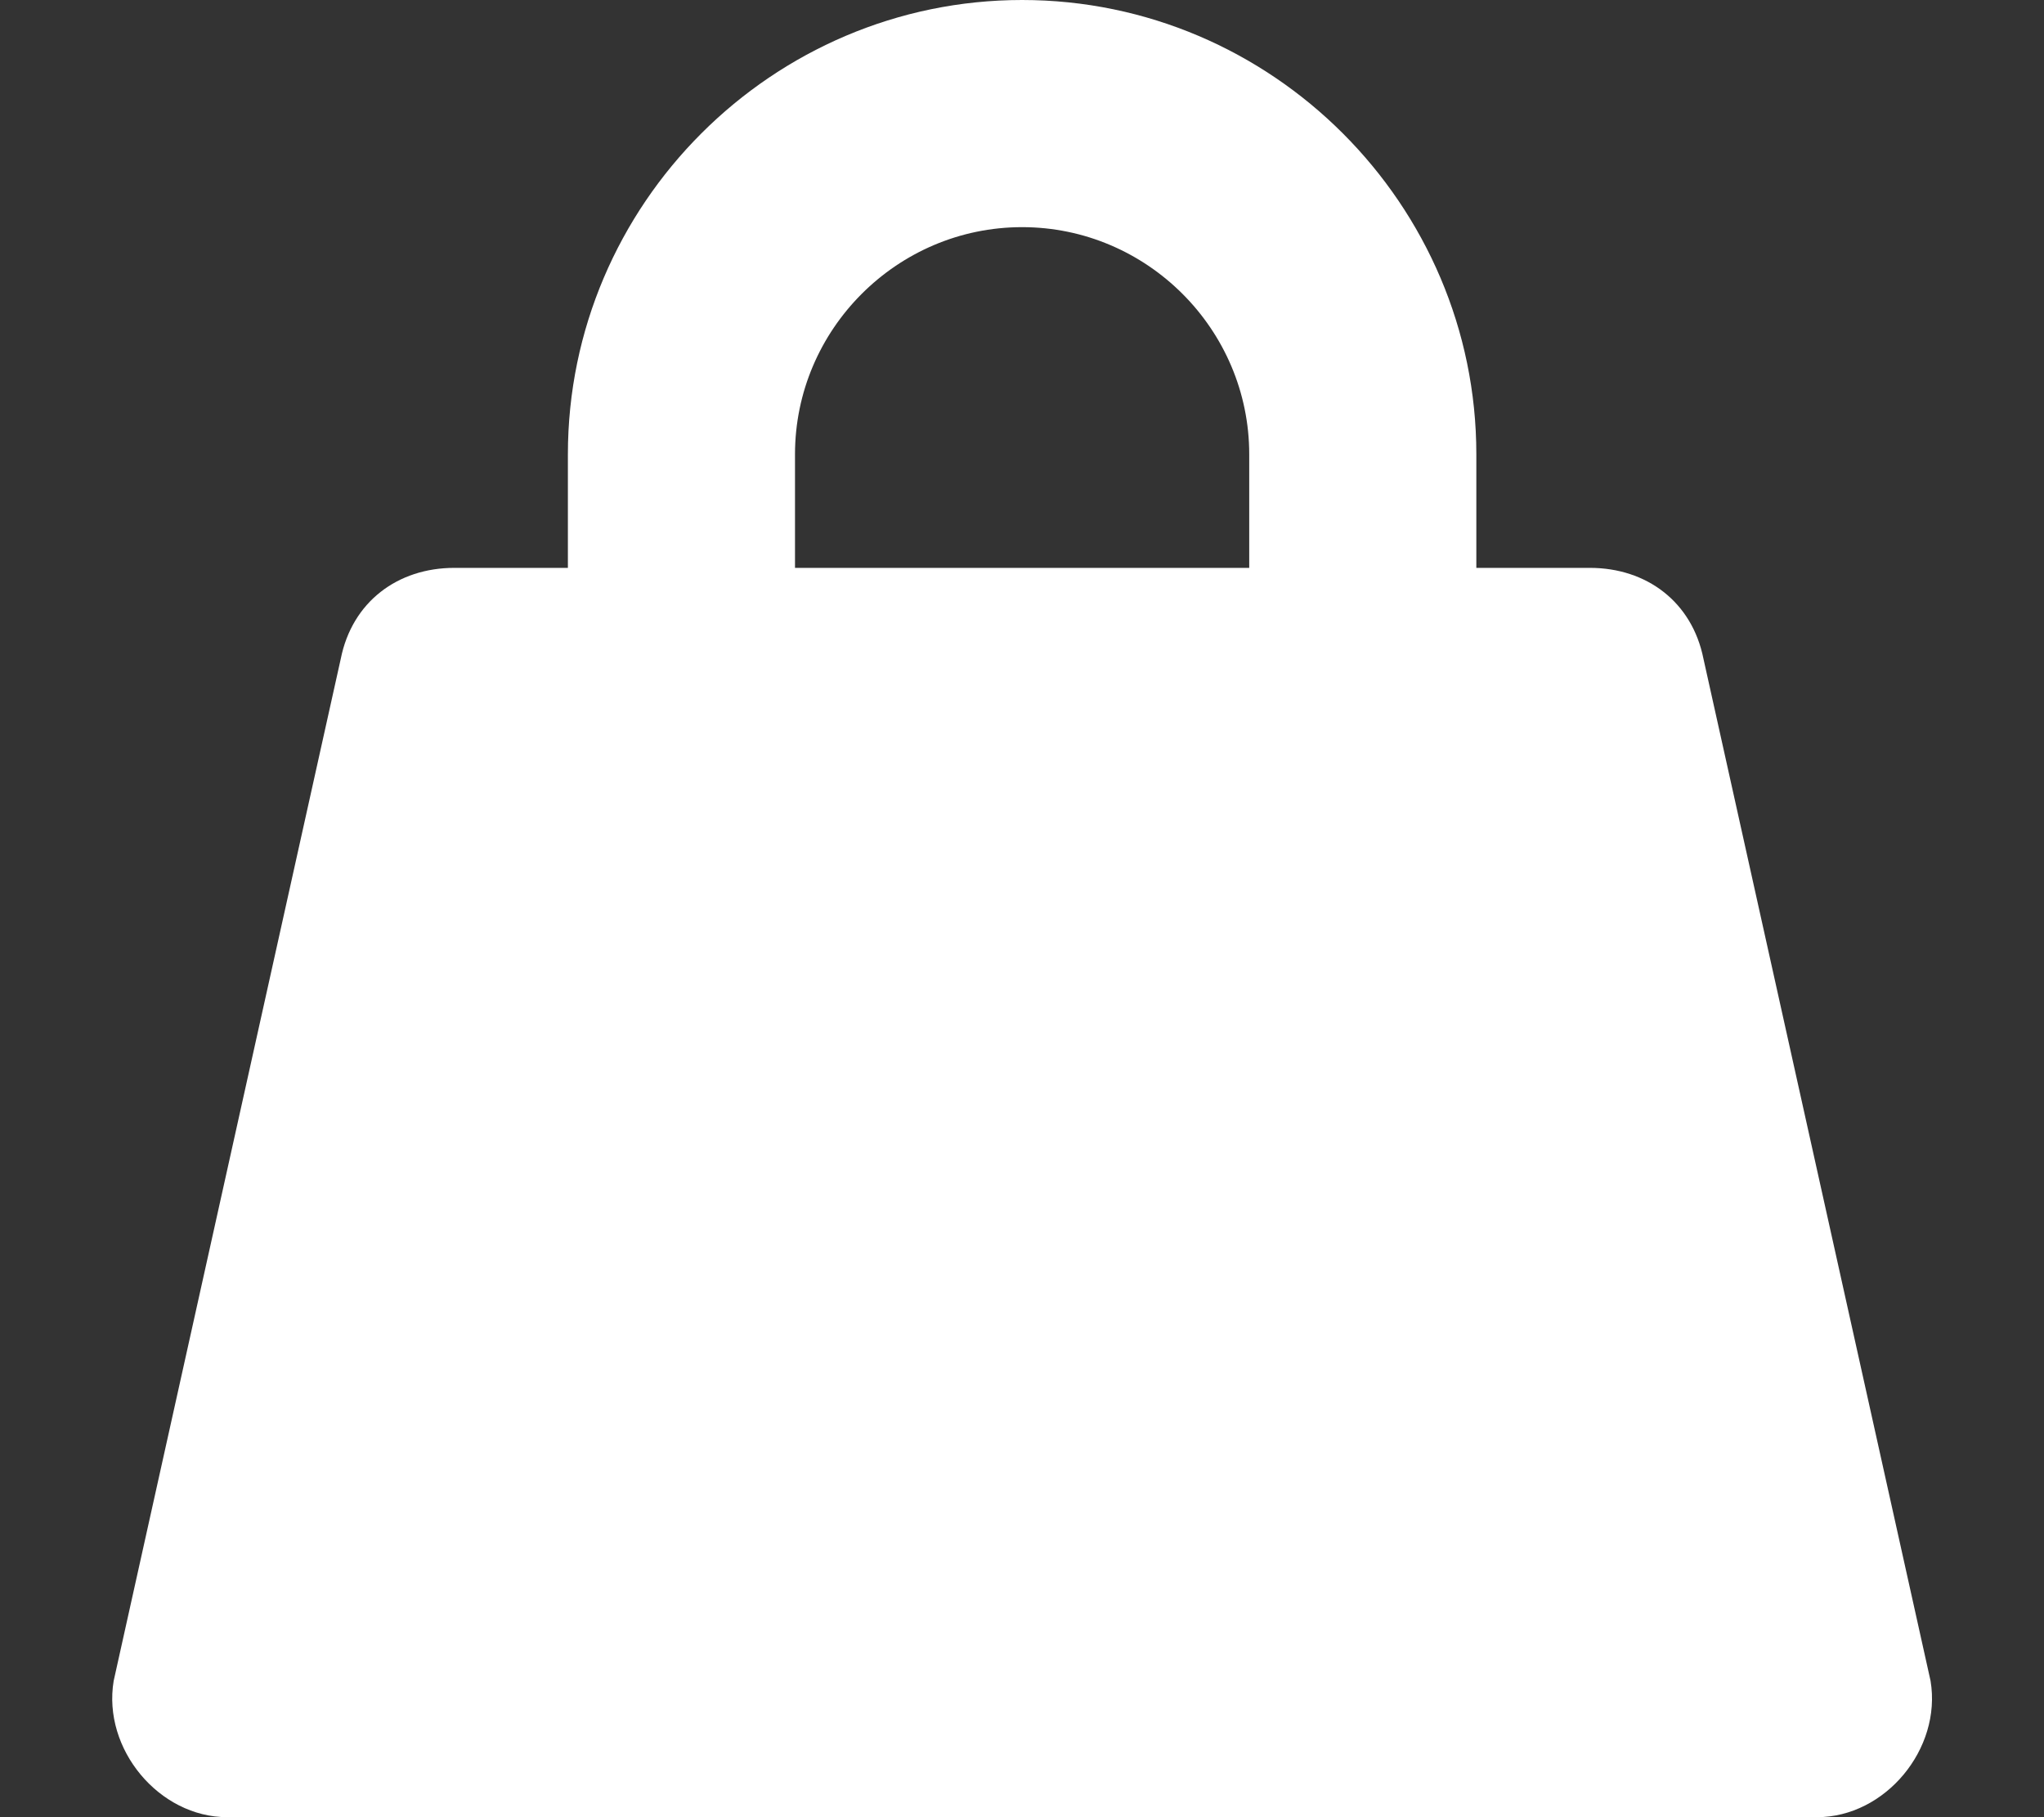 <svg width="18" height="16" viewBox="0 0 18 16" fill="none" xmlns="http://www.w3.org/2000/svg">
<rect x="0" y="0" width="18" height="16" fill="#333333" stroke="none"/>
<path d="M15.001 5.8C14.901 5.3 14.501 5 14.001 5H13.001V4C13.001 1.8 11.201 0 9.001 0C6.801 0 5.001 1.8 5.001 4V5H4.001C3.501 5 3.101 5.3 3.001 5.8L1.001 14.8C0.901 15.4 1.401 16 2.001 16H16.001C16.601 16 17.101 15.4 17.001 14.8L15.001 5.8ZM7.001 4C7.001 2.9 7.901 2 9.001 2C10.101 2 11.001 2.9 11.001 4V5H7.001V4Z" fill="white"/>
</svg>

